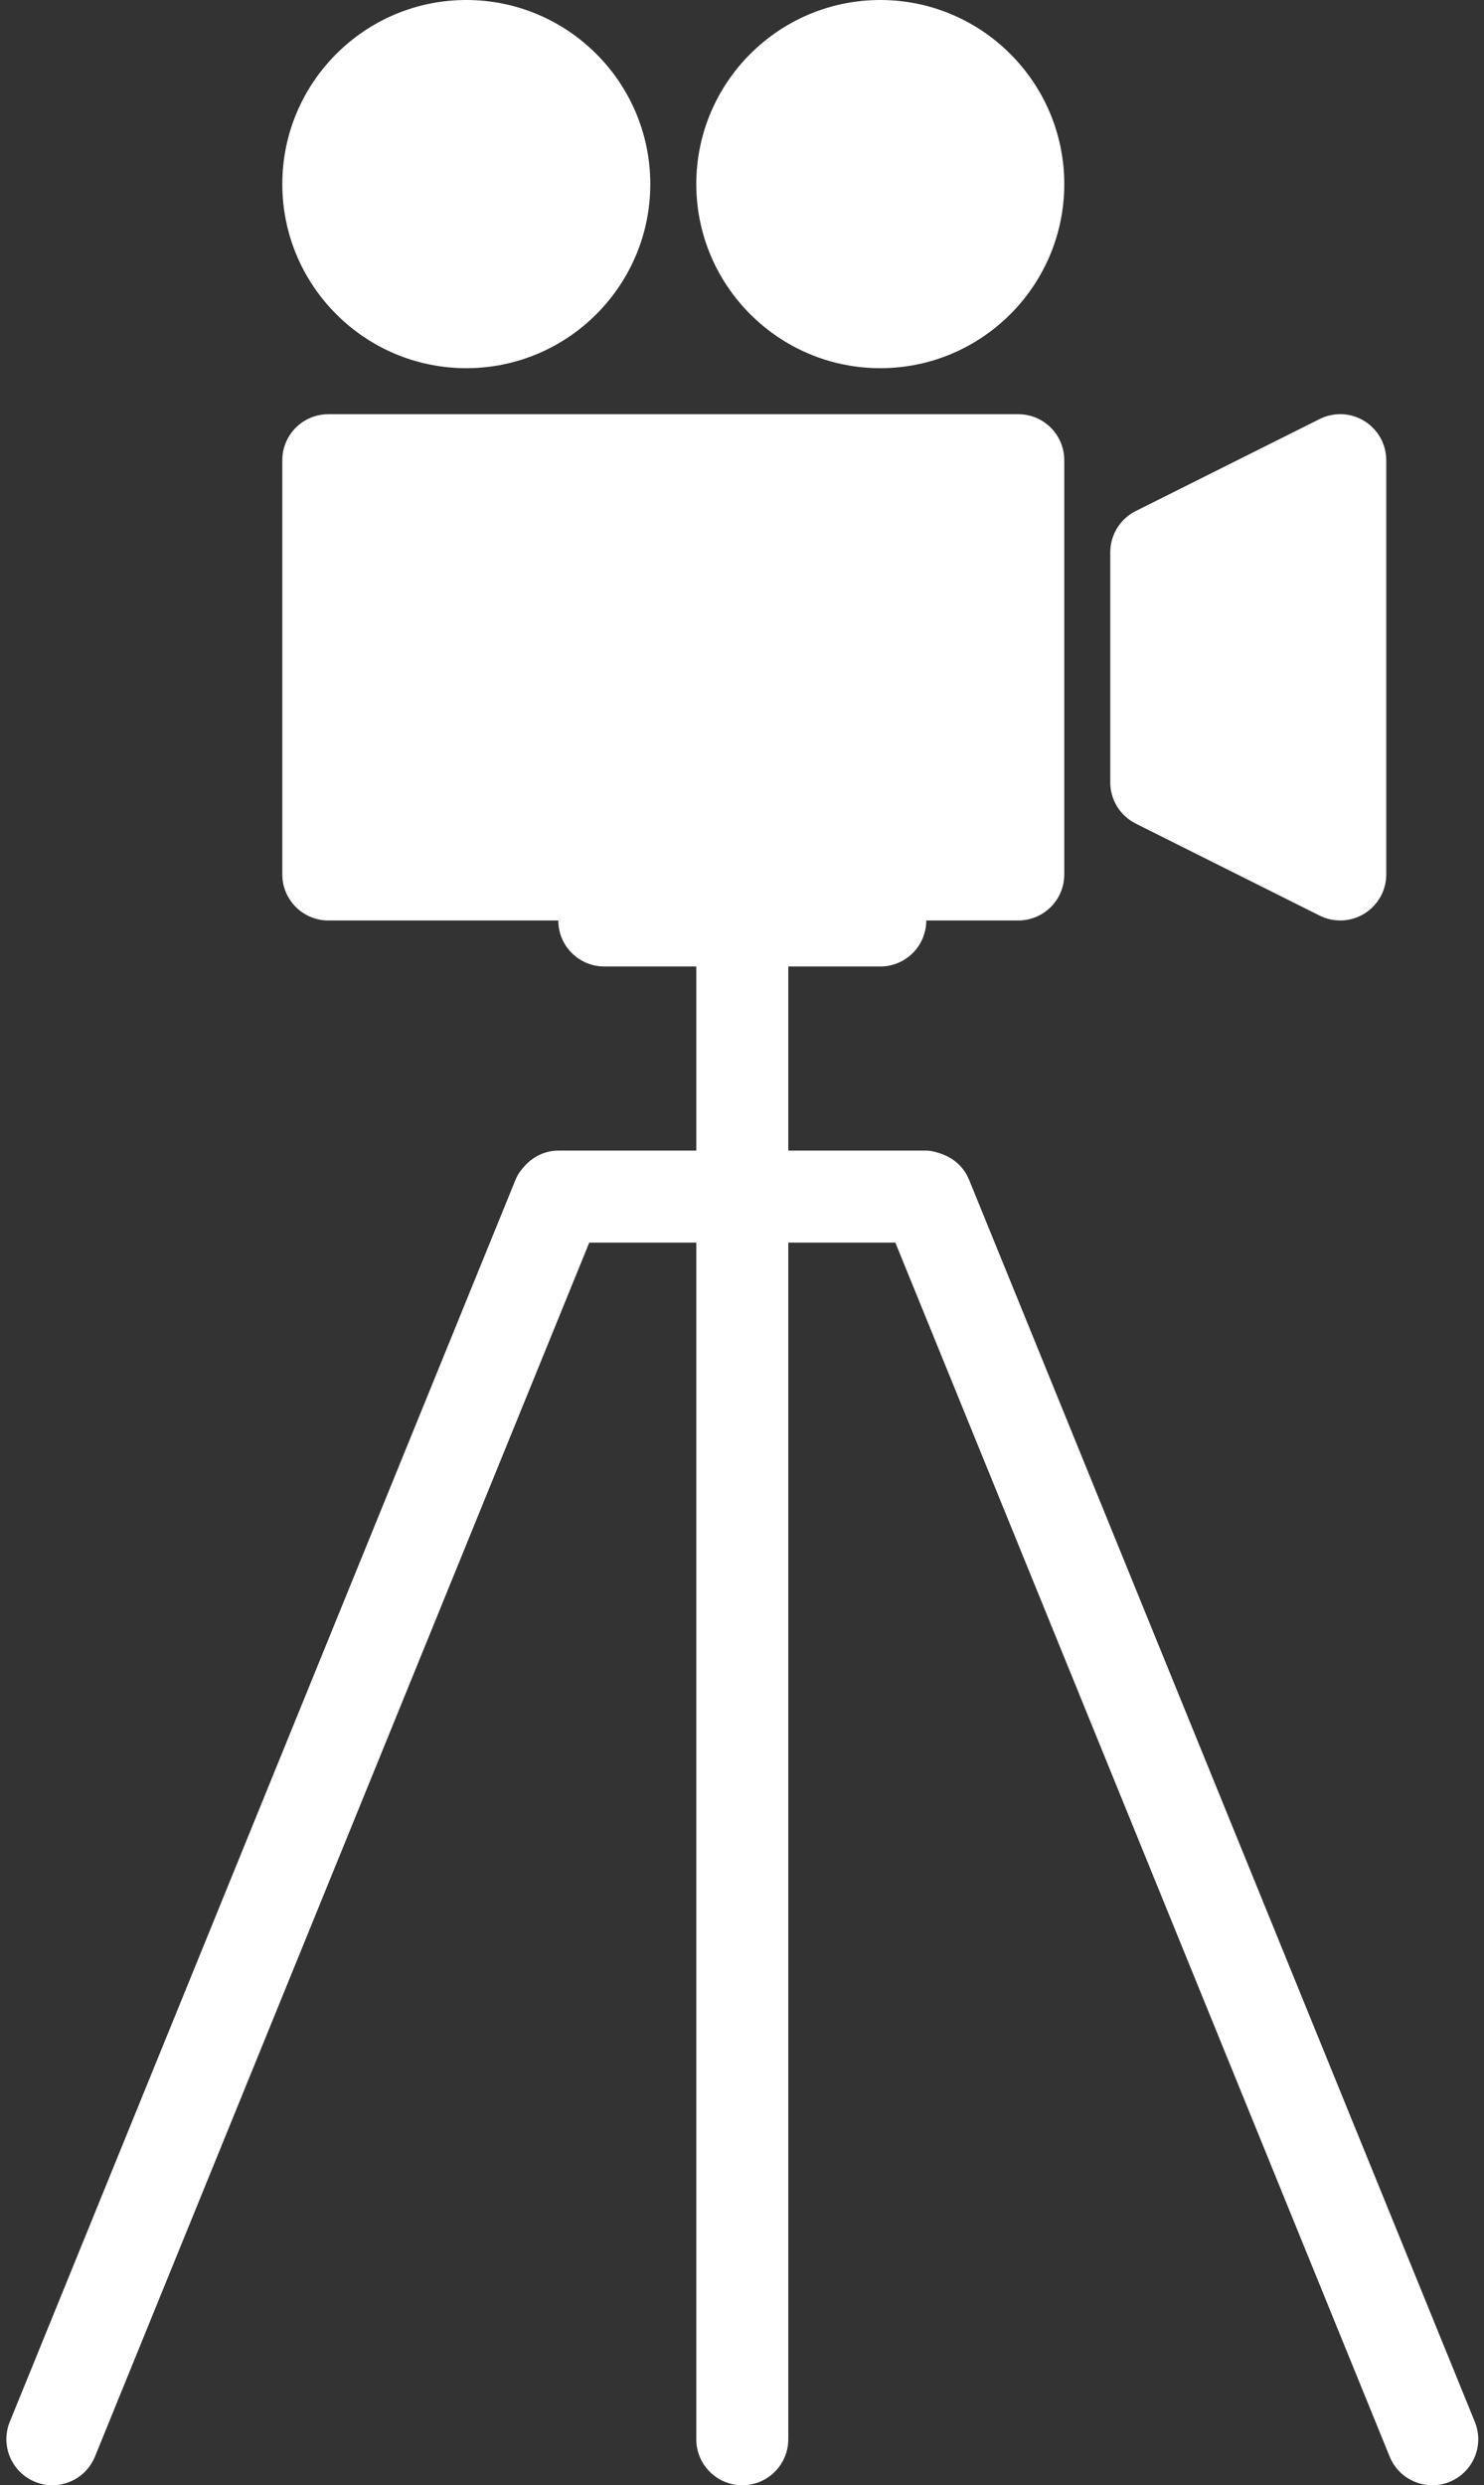 <?xml version="1.0" encoding="UTF-8" standalone="no"?><svg xmlns="http://www.w3.org/2000/svg" xmlns:xlink="http://www.w3.org/1999/xlink" fill="#ffffff" height="432" preserveAspectRatio="xMidYMid meet" version="1" viewBox="126.9 40.0 258.1 432.0" width="258.1" zoomAndPan="magnify"><rect x="126.9" y="40.0" width="258.1" height="432.0" fill="#333333" stroke="none"/><g id="change1_1"><path d="M47.926,57.623l-11,-27c-0.001,-0.001 -0.002,-0.002 -0.003,-0.004c-0.111,-0.269 -0.34,-0.467 -0.619,-0.557c-0.097,-0.032 -0.194,-0.06 -0.298,-0.061c-0.002,3.55271e-15 -0.004,-0.001 -0.006,-0.001h-3v-4h2c0.553,0 1,-0.448 1,-1h2c0.553,0 1,-0.448 1,-1v-9c0,-0.552 -0.447,-1 -1,-1h-15c-0.552,0 -1,0.448 -1,1v9c0,0.552 0.448,1 1,1h5c0,0.552 0.448,1 1,1h2v4h-3c-0.002,0 -0.003,0.001 -0.005,0.001c-0.285,0.001 -0.549,0.131 -0.737,0.345c-0.072,0.082 -0.138,0.169 -0.18,0.271c0,0.002 -0.002,0.003 -0.003,0.005l-11,27c-0.208,0.511 0.038,1.095 0.549,1.303c0.122,0.052 0.25,0.075 0.376,0.075c0.395,0 0.769,-0.234 0.927,-0.623l10.746,-26.377h2.327v26c0,0.553 0.448,1 1,1c0.552,0 1,-0.447 1,-1v-26h2.328l10.746,26.377c0.158,0.389 0.531,0.623 0.926,0.623c0.126,0 0.254,-0.023 0.377,-0.074c0.512,-0.208 0.758,-0.792 0.549,-1.303Z" fill="inherit" transform="scale(8)"/><path d="M26,13c2.206,0 4,-1.794 4,-4c0,-2.206 -1.794,-4 -4,-4c-2.206,0 -4,1.794 -4,4c0,2.206 1.794,4 4,4Z" fill="inherit" transform="scale(8)"/><path d="M35,13c2.206,0 4,-1.794 4,-4c0,-2.206 -1.794,-4 -4,-4c-2.206,0 -4,1.794 -4,4c0,2.206 1.794,4 4,4Z" fill="inherit" transform="scale(8)"/><path d="M40.553,22.895l4,2c0.141,0.07 0.294,0.105 0.447,0.105c0.183,0 0.365,-0.05 0.525,-0.149c0.295,-0.183 0.475,-0.504 0.475,-0.851v-9c0,-0.347 -0.18,-0.668 -0.475,-0.851c-0.295,-0.183 -0.663,-0.199 -0.973,-0.044l-4,2c-0.338,0.17 -0.552,0.516 -0.552,0.895v5c0,0.379 0.214,0.725 0.553,0.895Z" fill="inherit" transform="scale(8)"/></g></svg>